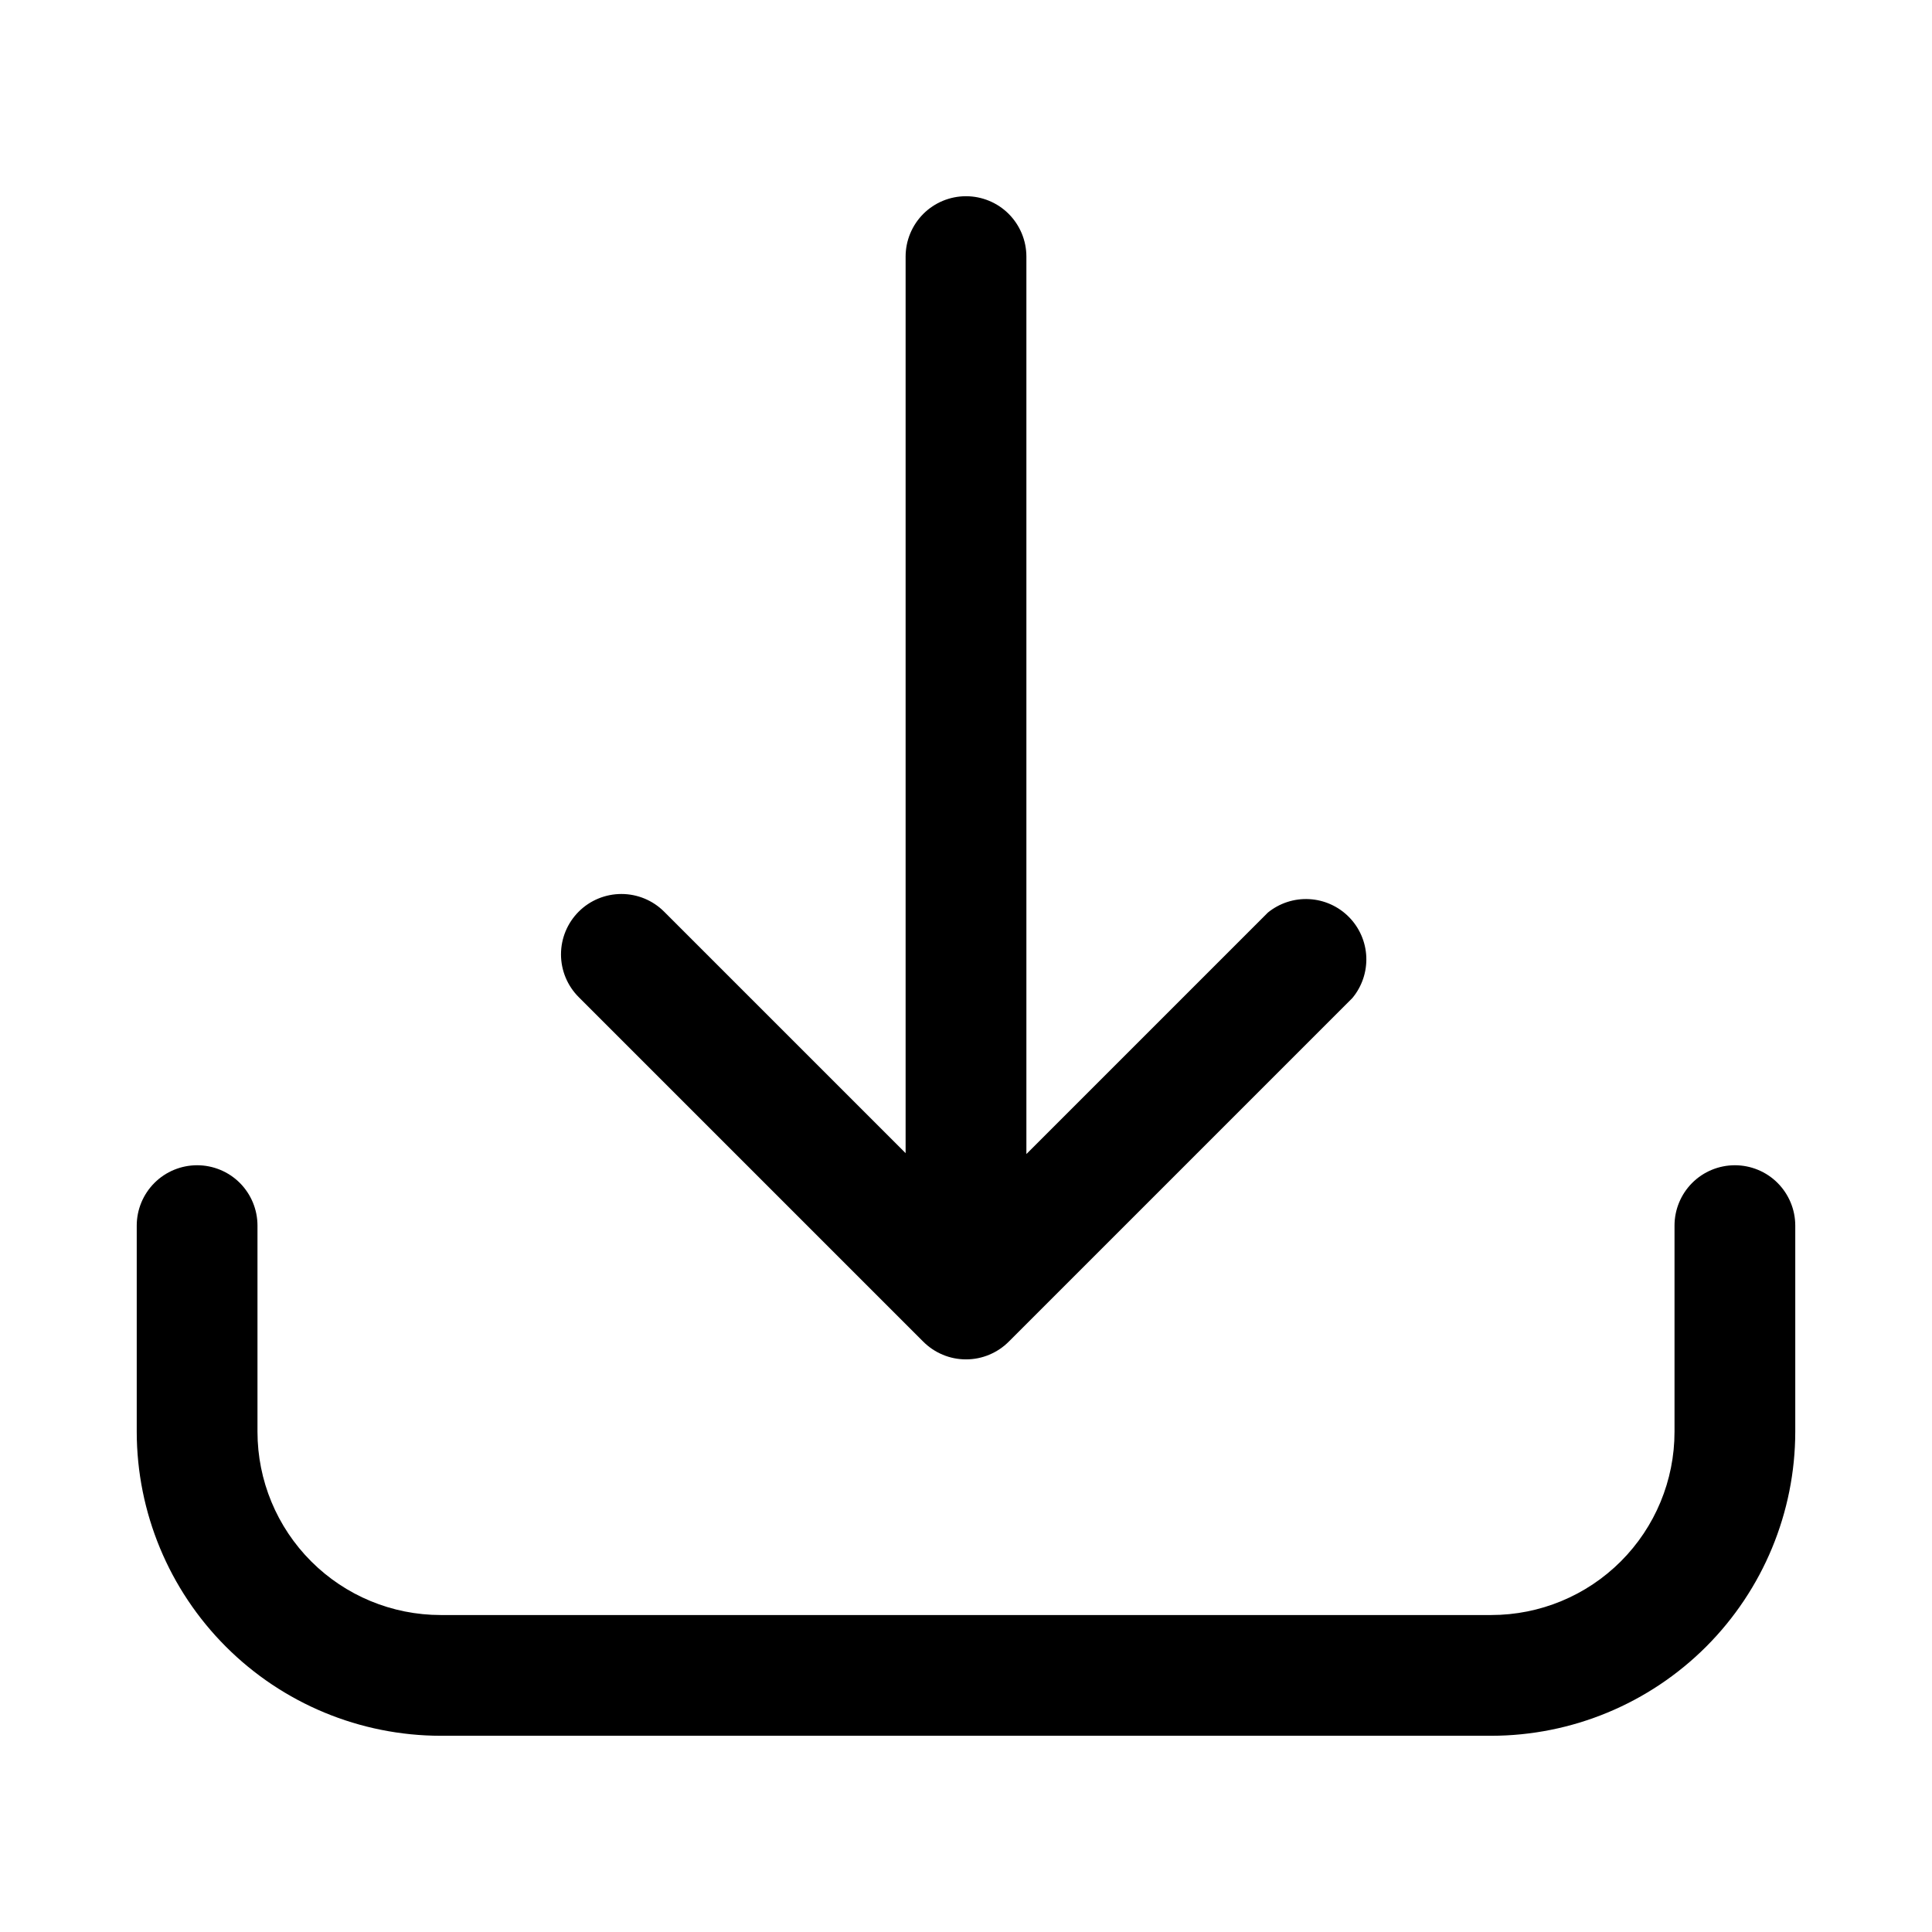 <svg width="62" height="62" viewBox="0 0 62 62" fill="none" xmlns="http://www.w3.org/2000/svg">
<path d="M55.674 37.394C55.16 37.394 54.667 37.598 54.304 37.961C53.941 38.325 53.737 38.817 53.737 39.331V45.948C53.737 47.507 53.117 49.003 52.014 50.106C50.911 51.209 49.416 51.828 47.856 51.828H14.144C12.584 51.828 11.088 51.209 9.986 50.106C8.883 49.003 8.263 47.507 8.263 45.948V39.331C8.263 38.817 8.059 38.325 7.696 37.961C7.333 37.598 6.84 37.394 6.326 37.394C5.812 37.394 5.319 37.598 4.956 37.961C4.593 38.325 4.388 38.817 4.388 39.331V45.948C4.391 48.534 5.42 51.014 7.249 52.843C9.077 54.672 11.557 55.701 14.144 55.703H47.856C50.443 55.701 52.922 54.672 54.752 52.843C56.58 51.014 57.609 48.534 57.612 45.948V39.331C57.612 38.817 57.407 38.325 57.044 37.961C56.681 37.598 56.188 37.394 55.674 37.394Z" fill="black"/>
<path d="M29.624 43.051C29.805 43.233 30.019 43.377 30.255 43.475C30.491 43.574 30.744 43.624 31 43.624C31.256 43.624 31.509 43.574 31.745 43.475C31.981 43.377 32.196 43.233 32.376 43.051L43.4 32.027C43.708 31.657 43.866 31.185 43.846 30.705C43.825 30.224 43.626 29.768 43.287 29.426C42.949 29.084 42.495 28.88 42.014 28.854C41.534 28.828 41.061 28.982 40.688 29.285L32.938 37.035V8.234C32.938 7.721 32.733 7.228 32.37 6.864C32.007 6.501 31.514 6.297 31 6.297C30.486 6.297 29.993 6.501 29.63 6.864C29.267 7.228 29.062 7.721 29.062 8.234V37.006L21.312 29.256C20.949 28.893 20.456 28.689 19.942 28.689C19.427 28.689 18.934 28.893 18.571 29.256C18.207 29.62 18.003 30.113 18.003 30.627C18.003 31.141 18.207 31.634 18.571 31.998L29.624 43.051Z" fill="black"/>
</svg>
